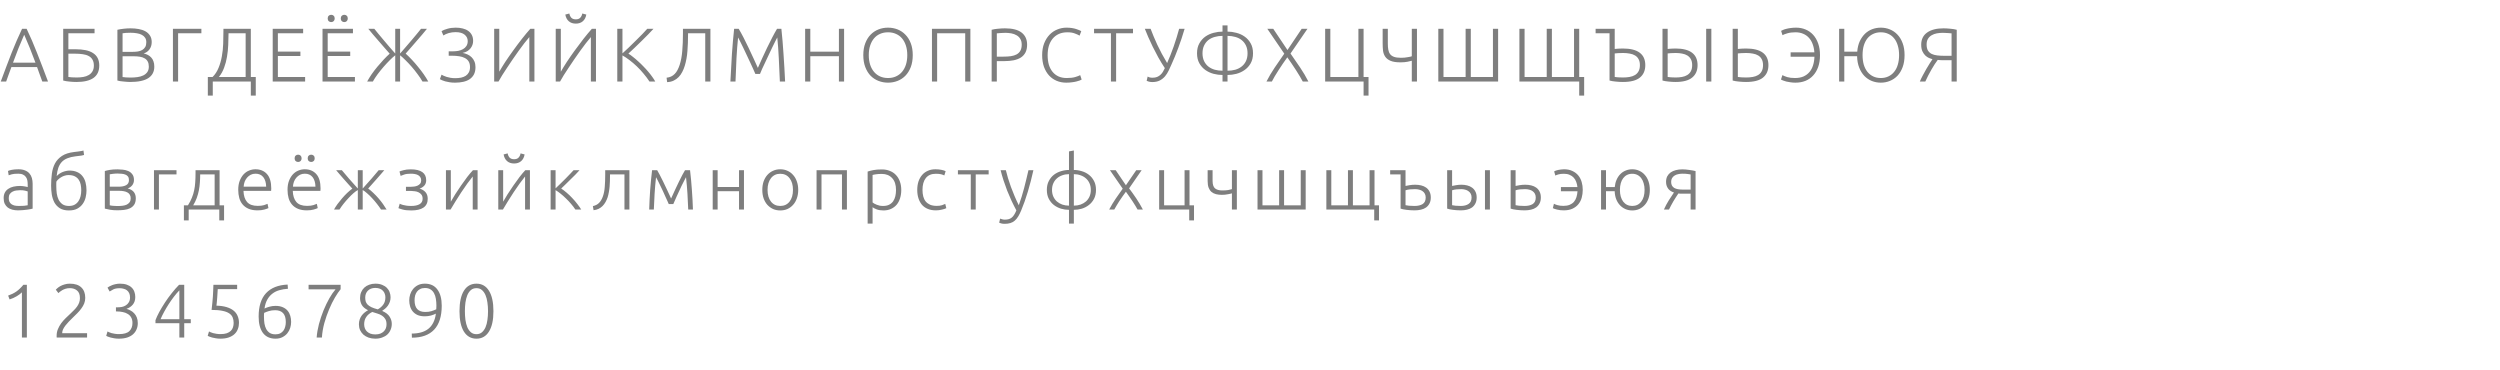 <?xml version="1.0" encoding="UTF-8"?> <svg xmlns="http://www.w3.org/2000/svg" width="460" height="68" viewBox="0 0 460 68" fill="none"> <path d="M7.784 15C7.607 14.524 7.439 14.067 7.28 13.628C7.121 13.189 6.967 12.76 6.818 12.34H2.1C1.941 12.76 1.783 13.189 1.624 13.628C1.465 14.067 1.302 14.524 1.134 15H0.14C0.513 13.992 0.863 13.054 1.19 12.186C1.517 11.309 1.834 10.483 2.142 9.708C2.459 8.924 2.772 8.173 3.08 7.454C3.388 6.735 3.715 6.017 4.06 5.298H4.9C5.245 6.017 5.572 6.735 5.88 7.454C6.188 8.173 6.496 8.924 6.804 9.708C7.121 10.483 7.443 11.309 7.77 12.186C8.097 13.054 8.451 13.992 8.834 15H7.784ZM4.452 6.39C4.097 7.193 3.752 8.009 3.416 8.84C3.089 9.671 2.749 10.567 2.394 11.528H6.524C6.169 10.567 5.824 9.671 5.488 8.84C5.152 8.009 4.807 7.193 4.452 6.39ZM12.581 9.876V14.16C12.758 14.179 12.968 14.202 13.211 14.23C13.463 14.249 13.766 14.258 14.121 14.258C14.541 14.258 14.942 14.225 15.325 14.16C15.707 14.095 16.039 13.978 16.319 13.81C16.608 13.642 16.837 13.418 17.005 13.138C17.182 12.858 17.271 12.503 17.271 12.074C17.271 11.626 17.187 11.262 17.019 10.982C16.86 10.693 16.627 10.469 16.319 10.31C16.02 10.142 15.656 10.03 15.227 9.974C14.797 9.909 14.317 9.876 13.785 9.876H12.581ZM13.911 9.064C14.601 9.064 15.217 9.12 15.759 9.232C16.3 9.344 16.753 9.521 17.117 9.764C17.49 9.997 17.775 10.305 17.971 10.688C18.167 11.071 18.265 11.528 18.265 12.06C18.265 13.077 17.91 13.838 17.201 14.342C16.491 14.837 15.451 15.084 14.079 15.084C13.687 15.084 13.262 15.061 12.805 15.014C12.357 14.977 11.965 14.911 11.629 14.818V5.298H17.397V6.124H12.581V9.064H13.911ZM23.925 15.084C23.766 15.084 23.58 15.075 23.365 15.056C23.16 15.047 22.945 15.028 22.721 15C22.506 14.981 22.301 14.958 22.105 14.93C21.909 14.893 21.741 14.855 21.601 14.818V5.48C21.769 5.433 21.956 5.396 22.161 5.368C22.366 5.331 22.576 5.303 22.791 5.284C23.015 5.256 23.23 5.237 23.435 5.228C23.65 5.219 23.846 5.214 24.023 5.214C24.546 5.214 25.04 5.256 25.507 5.34C25.983 5.424 26.398 5.564 26.753 5.76C27.108 5.956 27.388 6.217 27.593 6.544C27.808 6.861 27.915 7.258 27.915 7.734C27.915 8.257 27.78 8.705 27.509 9.078C27.248 9.442 26.893 9.694 26.445 9.834C26.725 9.899 26.982 9.993 27.215 10.114C27.448 10.235 27.654 10.394 27.831 10.59C28.008 10.777 28.144 11.01 28.237 11.29C28.34 11.561 28.391 11.887 28.391 12.27C28.391 13.185 28.027 13.885 27.299 14.37C26.571 14.846 25.446 15.084 23.925 15.084ZM22.553 10.352V14.174C22.693 14.193 22.903 14.216 23.183 14.244C23.463 14.263 23.748 14.272 24.037 14.272C24.466 14.272 24.882 14.244 25.283 14.188C25.694 14.132 26.053 14.029 26.361 13.88C26.669 13.731 26.916 13.525 27.103 13.264C27.29 13.003 27.383 12.667 27.383 12.256C27.383 11.883 27.318 11.575 27.187 11.332C27.056 11.08 26.87 10.884 26.627 10.744C26.384 10.595 26.086 10.492 25.731 10.436C25.386 10.38 24.998 10.352 24.569 10.352H22.553ZM22.553 9.54H24.401C24.746 9.54 25.073 9.517 25.381 9.47C25.689 9.414 25.955 9.321 26.179 9.19C26.412 9.05 26.594 8.868 26.725 8.644C26.856 8.411 26.921 8.117 26.921 7.762C26.921 7.445 26.851 7.179 26.711 6.964C26.571 6.74 26.37 6.558 26.109 6.418C25.857 6.278 25.554 6.18 25.199 6.124C24.844 6.059 24.452 6.026 24.023 6.026C23.678 6.026 23.384 6.035 23.141 6.054C22.908 6.073 22.712 6.096 22.553 6.124V9.54ZM37.055 5.298V6.124H32.771V15H31.819V5.298H37.055ZM39.151 15V17.59H38.241V14.174H39.109C39.585 13.698 39.953 13.133 40.215 12.48C40.485 11.827 40.686 11.127 40.817 10.38C40.957 9.624 41.041 8.84 41.069 8.028C41.097 7.216 41.111 6.409 41.111 5.606V5.298H46.151V14.174H47.061V17.59H46.151V15H39.151ZM42.049 6.124V6.236C42.049 6.889 42.03 7.575 41.993 8.294C41.965 9.013 41.89 9.727 41.769 10.436C41.657 11.136 41.479 11.808 41.237 12.452C41.003 13.096 40.681 13.67 40.271 14.174H45.199V6.124H42.049ZM50.178 15V5.298H55.778V6.124H51.13V9.498H55.274V10.31H51.13V14.174H56.142V15H50.178ZM59.344 15V5.298H64.944V6.124H60.296V9.498H64.44V10.31H60.296V14.174H65.308V15H59.344ZM61.584 3.394C61.584 3.599 61.523 3.763 61.402 3.884C61.28 4.005 61.126 4.066 60.94 4.066C60.753 4.066 60.599 4.005 60.478 3.884C60.356 3.763 60.296 3.599 60.296 3.394C60.296 3.189 60.356 3.025 60.478 2.904C60.599 2.783 60.753 2.722 60.94 2.722C61.126 2.722 61.28 2.783 61.402 2.904C61.523 3.025 61.584 3.189 61.584 3.394ZM63.992 3.394C63.992 3.599 63.931 3.763 63.81 3.884C63.688 4.005 63.534 4.066 63.348 4.066C63.161 4.066 63.007 4.005 62.886 3.884C62.764 3.763 62.704 3.599 62.704 3.394C62.704 3.189 62.764 3.025 62.886 2.904C63.007 2.783 63.161 2.722 63.348 2.722C63.534 2.722 63.688 2.783 63.81 2.904C63.931 3.025 63.992 3.189 63.992 3.394ZM67.557 15C67.791 14.571 68.066 14.123 68.383 13.656C68.71 13.189 69.06 12.732 69.433 12.284C69.807 11.836 70.185 11.407 70.567 10.996C70.959 10.576 71.337 10.203 71.701 9.876C71.459 9.596 71.16 9.255 70.805 8.854C70.451 8.443 70.087 8.023 69.713 7.594C69.34 7.155 68.976 6.735 68.621 6.334C68.276 5.923 67.991 5.578 67.767 5.298H68.873C69.051 5.522 69.293 5.821 69.601 6.194C69.909 6.567 70.245 6.969 70.609 7.398C70.973 7.818 71.337 8.247 71.701 8.686C72.075 9.115 72.415 9.503 72.723 9.848V5.298H73.619V9.848C73.927 9.503 74.263 9.115 74.627 8.686C75.001 8.247 75.369 7.818 75.733 7.398C76.097 6.969 76.433 6.567 76.741 6.194C77.049 5.821 77.292 5.522 77.469 5.298H78.561C78.337 5.578 78.053 5.923 77.707 6.334C77.362 6.735 77.003 7.151 76.629 7.58C76.256 8.009 75.892 8.429 75.537 8.84C75.183 9.241 74.884 9.582 74.641 9.862C75.005 10.189 75.383 10.562 75.775 10.982C76.167 11.393 76.545 11.827 76.909 12.284C77.283 12.732 77.633 13.189 77.959 13.656C78.286 14.123 78.566 14.571 78.799 15H77.735C77.502 14.58 77.208 14.137 76.853 13.67C76.508 13.194 76.144 12.737 75.761 12.298C75.379 11.859 74.996 11.453 74.613 11.08C74.24 10.707 73.909 10.403 73.619 10.17V15H72.723V10.17C72.425 10.403 72.089 10.707 71.715 11.08C71.342 11.453 70.964 11.859 70.581 12.298C70.199 12.737 69.83 13.194 69.475 13.67C69.13 14.137 68.841 14.58 68.607 15H67.557ZM83.835 5.914C83.387 5.914 82.967 5.97 82.575 6.082C82.183 6.194 81.851 6.343 81.581 6.53L81.245 5.732C81.487 5.573 81.842 5.429 82.309 5.298C82.775 5.158 83.289 5.088 83.849 5.088C84.325 5.088 84.759 5.139 85.151 5.242C85.543 5.335 85.879 5.485 86.159 5.69C86.439 5.886 86.658 6.138 86.817 6.446C86.975 6.754 87.055 7.118 87.055 7.538C87.055 7.79 87.013 8.033 86.929 8.266C86.845 8.499 86.723 8.714 86.565 8.91C86.406 9.106 86.205 9.279 85.963 9.428C85.72 9.568 85.44 9.671 85.123 9.736C85.431 9.792 85.729 9.885 86.019 10.016C86.308 10.147 86.56 10.319 86.775 10.534C86.989 10.739 87.162 10.996 87.293 11.304C87.423 11.603 87.489 11.953 87.489 12.354C87.489 12.877 87.395 13.32 87.209 13.684C87.022 14.039 86.761 14.333 86.425 14.566C86.098 14.79 85.701 14.953 85.235 15.056C84.777 15.159 84.273 15.21 83.723 15.21C83.368 15.21 83.041 15.187 82.743 15.14C82.444 15.093 82.173 15.037 81.931 14.972C81.697 14.897 81.497 14.827 81.329 14.762C81.161 14.687 81.03 14.622 80.937 14.566L81.245 13.74C81.338 13.796 81.464 13.861 81.623 13.936C81.781 14.001 81.963 14.071 82.169 14.146C82.383 14.211 82.621 14.267 82.883 14.314C83.144 14.361 83.429 14.384 83.737 14.384C84.138 14.384 84.507 14.351 84.843 14.286C85.179 14.211 85.468 14.095 85.711 13.936C85.953 13.768 86.14 13.558 86.271 13.306C86.411 13.045 86.481 12.727 86.481 12.354C86.481 11.925 86.397 11.575 86.229 11.304C86.061 11.033 85.827 10.823 85.529 10.674C85.239 10.515 84.894 10.408 84.493 10.352C84.091 10.287 83.662 10.254 83.205 10.254H82.561V9.442H83.387C83.695 9.442 84.007 9.414 84.325 9.358C84.642 9.293 84.927 9.19 85.179 9.05C85.44 8.91 85.65 8.719 85.809 8.476C85.977 8.233 86.061 7.93 86.061 7.566C86.061 7.09 85.874 6.698 85.501 6.39C85.127 6.073 84.572 5.914 83.835 5.914ZM90.928 15V5.298H91.866V13.194C92.156 12.681 92.524 12.079 92.972 11.388C93.43 10.697 93.92 9.993 94.442 9.274C94.965 8.546 95.497 7.837 96.038 7.146C96.589 6.446 97.102 5.83 97.578 5.298H98.334V15H97.396V6.824C97.116 7.141 96.808 7.519 96.472 7.958C96.136 8.397 95.786 8.868 95.422 9.372C95.068 9.867 94.708 10.38 94.344 10.912C93.98 11.435 93.635 11.948 93.308 12.452C92.982 12.947 92.678 13.413 92.398 13.852C92.128 14.291 91.904 14.673 91.726 15H90.928ZM102.254 15V5.298H103.192V13.194C103.481 12.681 103.85 12.079 104.298 11.388C104.755 10.697 105.245 9.993 105.768 9.274C106.291 8.546 106.823 7.837 107.364 7.146C107.915 6.446 108.428 5.83 108.904 5.298H109.66V15H108.722V6.824C108.442 7.141 108.134 7.519 107.798 7.958C107.462 8.397 107.112 8.868 106.748 9.372C106.393 9.867 106.034 10.38 105.67 10.912C105.306 11.435 104.961 11.948 104.634 12.452C104.307 12.947 104.004 13.413 103.724 13.852C103.453 14.291 103.229 14.673 103.052 15H102.254ZM105.95 4.346C105.427 4.346 104.998 4.201 104.662 3.912C104.326 3.623 104.111 3.212 104.018 2.68L104.76 2.484C104.816 2.801 104.937 3.063 105.124 3.268C105.32 3.464 105.595 3.562 105.95 3.562C106.305 3.562 106.575 3.464 106.762 3.268C106.958 3.063 107.084 2.801 107.14 2.484L107.882 2.68C107.789 3.212 107.574 3.623 107.238 3.912C106.902 4.201 106.473 4.346 105.95 4.346ZM119.502 15C119.185 14.515 118.825 14.034 118.424 13.558C118.032 13.082 117.617 12.634 117.178 12.214C116.739 11.794 116.291 11.411 115.834 11.066C115.386 10.721 114.952 10.431 114.532 10.198V15H113.58V5.298H114.532V9.82C114.887 9.503 115.279 9.139 115.708 8.728C116.147 8.308 116.576 7.888 116.996 7.468C117.425 7.048 117.827 6.647 118.2 6.264C118.573 5.881 118.872 5.559 119.096 5.298H120.244C119.973 5.587 119.647 5.933 119.264 6.334C118.881 6.726 118.475 7.132 118.046 7.552C117.617 7.972 117.187 8.387 116.758 8.798C116.338 9.199 115.96 9.554 115.624 9.862C115.895 10.03 116.184 10.24 116.492 10.492C116.809 10.735 117.127 11.005 117.444 11.304C117.771 11.593 118.088 11.901 118.396 12.228C118.713 12.545 119.007 12.867 119.278 13.194C119.558 13.521 119.805 13.838 120.02 14.146C120.244 14.454 120.426 14.739 120.566 15H119.502ZM126.6 6.124V6.404C126.6 7.431 126.563 8.42 126.488 9.372C126.423 10.324 126.26 11.234 125.998 12.102C125.877 12.503 125.723 12.881 125.536 13.236C125.359 13.591 125.14 13.903 124.878 14.174C124.617 14.445 124.309 14.664 123.954 14.832C123.609 15 123.208 15.093 122.75 15.112L122.652 14.3C122.97 14.263 123.25 14.188 123.492 14.076C123.744 13.955 123.964 13.796 124.15 13.6C124.346 13.404 124.514 13.171 124.654 12.9C124.804 12.62 124.939 12.298 125.06 11.934C125.303 11.178 125.462 10.324 125.536 9.372C125.62 8.42 125.662 7.351 125.662 6.166V5.298H130.716V15H129.764V6.124H126.6ZM138.986 13.6C138.893 13.367 138.757 13.059 138.58 12.676C138.412 12.293 138.221 11.878 138.006 11.43C137.791 10.973 137.572 10.506 137.348 10.03C137.124 9.545 136.909 9.092 136.704 8.672C136.499 8.252 136.317 7.883 136.158 7.566C135.999 7.249 135.883 7.025 135.808 6.894C135.687 8.061 135.589 9.33 135.514 10.702C135.449 12.065 135.388 13.497 135.332 15H134.394C134.478 13.236 134.571 11.547 134.674 9.932C134.786 8.317 134.921 6.773 135.08 5.298H135.92C136.2 5.765 136.499 6.306 136.816 6.922C137.133 7.529 137.446 8.163 137.754 8.826C138.071 9.479 138.375 10.128 138.664 10.772C138.963 11.407 139.224 11.981 139.448 12.494C139.672 11.981 139.929 11.407 140.218 10.772C140.517 10.128 140.82 9.479 141.128 8.826C141.445 8.163 141.763 7.529 142.08 6.922C142.397 6.306 142.696 5.765 142.976 5.298H143.774C143.933 6.773 144.063 8.317 144.166 9.932C144.278 11.547 144.376 13.236 144.46 15H143.494C143.438 13.497 143.373 12.065 143.298 10.702C143.233 9.33 143.139 8.061 143.018 6.894C142.943 7.025 142.827 7.249 142.668 7.566C142.509 7.883 142.327 8.252 142.122 8.672C141.917 9.092 141.702 9.545 141.478 10.03C141.254 10.506 141.035 10.973 140.82 11.43C140.605 11.878 140.409 12.293 140.232 12.676C140.064 13.059 139.933 13.367 139.84 13.6H138.986ZM154.361 5.298H155.313V15H154.361V10.338H149.097V15H148.145V5.298H149.097V9.512H154.361V5.298ZM167.947 10.142C167.947 10.973 167.825 11.705 167.583 12.34C167.34 12.975 167.009 13.507 166.589 13.936C166.178 14.356 165.697 14.673 165.147 14.888C164.596 15.103 164.013 15.21 163.397 15.21C162.781 15.21 162.197 15.103 161.647 14.888C161.096 14.673 160.611 14.356 160.191 13.936C159.78 13.507 159.453 12.975 159.211 12.34C158.968 11.705 158.847 10.973 158.847 10.142C158.847 9.311 158.968 8.583 159.211 7.958C159.453 7.323 159.78 6.796 160.191 6.376C160.611 5.947 161.096 5.625 161.647 5.41C162.197 5.195 162.781 5.088 163.397 5.088C164.013 5.088 164.596 5.195 165.147 5.41C165.697 5.625 166.178 5.947 166.589 6.376C167.009 6.796 167.34 7.323 167.583 7.958C167.825 8.583 167.947 9.311 167.947 10.142ZM166.939 10.142C166.939 9.489 166.855 8.905 166.687 8.392C166.519 7.869 166.281 7.426 165.973 7.062C165.665 6.698 165.291 6.423 164.853 6.236C164.423 6.04 163.938 5.942 163.397 5.942C162.855 5.942 162.365 6.04 161.927 6.236C161.497 6.423 161.129 6.698 160.821 7.062C160.513 7.426 160.275 7.869 160.107 8.392C159.939 8.905 159.855 9.489 159.855 10.142C159.855 10.795 159.939 11.383 160.107 11.906C160.275 12.419 160.513 12.858 160.821 13.222C161.129 13.586 161.497 13.866 161.927 14.062C162.365 14.258 162.855 14.356 163.397 14.356C163.938 14.356 164.423 14.258 164.853 14.062C165.291 13.866 165.665 13.586 165.973 13.222C166.281 12.858 166.519 12.419 166.687 11.906C166.855 11.383 166.939 10.795 166.939 10.142ZM178.55 5.298V15H177.598V6.124H172.432V15H171.48V5.298H178.55ZM184.914 5.214C186.286 5.214 187.308 5.475 187.98 5.998C188.652 6.521 188.988 7.263 188.988 8.224C188.988 8.775 188.89 9.246 188.694 9.638C188.498 10.021 188.218 10.333 187.854 10.576C187.49 10.809 187.042 10.982 186.51 11.094C185.988 11.197 185.395 11.248 184.732 11.248H183.416V15H182.464V5.48C182.8 5.387 183.192 5.321 183.64 5.284C184.098 5.237 184.522 5.214 184.914 5.214ZM184.956 6.04C184.602 6.04 184.298 6.054 184.046 6.082C183.804 6.101 183.594 6.119 183.416 6.138V10.422H184.62C185.134 10.422 185.596 10.394 186.006 10.338C186.426 10.273 186.781 10.161 187.07 10.002C187.369 9.834 187.598 9.605 187.756 9.316C187.915 9.027 187.994 8.658 187.994 8.21C187.994 7.781 187.906 7.426 187.728 7.146C187.56 6.866 187.332 6.647 187.042 6.488C186.762 6.32 186.44 6.203 186.076 6.138C185.712 6.073 185.339 6.04 184.956 6.04ZM196.181 15.21C195.556 15.21 194.973 15.098 194.431 14.874C193.899 14.65 193.433 14.323 193.031 13.894C192.639 13.465 192.327 12.937 192.093 12.312C191.869 11.677 191.757 10.954 191.757 10.142C191.757 9.33 191.879 8.611 192.121 7.986C192.373 7.351 192.705 6.819 193.115 6.39C193.526 5.961 194.002 5.639 194.543 5.424C195.085 5.2 195.649 5.088 196.237 5.088C196.601 5.088 196.933 5.111 197.231 5.158C197.53 5.205 197.791 5.265 198.015 5.34C198.239 5.405 198.431 5.475 198.589 5.55C198.748 5.615 198.869 5.676 198.953 5.732L198.645 6.558C198.412 6.418 198.113 6.283 197.749 6.152C197.395 6.012 196.951 5.942 196.419 5.942C195.813 5.942 195.281 6.045 194.823 6.25C194.375 6.455 193.997 6.745 193.689 7.118C193.381 7.491 193.148 7.935 192.989 8.448C192.84 8.961 192.765 9.531 192.765 10.156C192.765 10.8 192.84 11.383 192.989 11.906C193.148 12.419 193.377 12.858 193.675 13.222C193.974 13.586 194.338 13.866 194.767 14.062C195.206 14.258 195.705 14.356 196.265 14.356C196.881 14.356 197.395 14.3 197.805 14.188C198.225 14.067 198.543 13.945 198.757 13.824L199.023 14.636C198.958 14.683 198.846 14.739 198.687 14.804C198.529 14.86 198.328 14.921 198.085 14.986C197.843 15.051 197.563 15.103 197.245 15.14C196.928 15.187 196.573 15.21 196.181 15.21ZM208.473 5.298V6.124H205.365V15H204.413V6.124H201.305V5.298H208.473ZM214.75 11.598C214.946 11.159 215.147 10.683 215.352 10.17C215.558 9.647 215.758 9.111 215.954 8.56C216.15 8 216.332 7.445 216.5 6.894C216.678 6.334 216.832 5.802 216.962 5.298H217.97C217.784 5.942 217.592 6.553 217.396 7.132C217.21 7.701 217.014 8.257 216.808 8.798C216.612 9.33 216.407 9.857 216.192 10.38C215.978 10.893 215.754 11.411 215.52 11.934C215.371 12.27 215.208 12.625 215.03 12.998C214.853 13.371 214.634 13.717 214.372 14.034C214.111 14.342 213.789 14.599 213.406 14.804C213.033 15 212.571 15.098 212.02 15.098C211.778 15.098 211.563 15.07 211.376 15.014C211.199 14.967 211.068 14.921 210.984 14.874L211.166 14.09C211.232 14.127 211.339 14.174 211.488 14.23C211.638 14.277 211.834 14.3 212.076 14.3C212.394 14.3 212.669 14.253 212.902 14.16C213.145 14.057 213.35 13.927 213.518 13.768C213.696 13.609 213.85 13.423 213.98 13.208C214.111 12.993 214.228 12.769 214.33 12.536C213.901 11.883 213.5 11.225 213.126 10.562C212.762 9.899 212.426 9.255 212.118 8.63C211.82 8.005 211.544 7.412 211.292 6.852C211.05 6.283 210.835 5.765 210.648 5.298H211.712C212.03 6.157 212.44 7.137 212.944 8.238C213.458 9.339 214.06 10.459 214.75 11.598ZM225.866 13.012C226.37 13.012 226.846 12.951 227.294 12.83C227.742 12.699 228.13 12.503 228.456 12.242C228.792 11.981 229.058 11.649 229.254 11.248C229.45 10.837 229.548 10.357 229.548 9.806C229.548 9.255 229.45 8.779 229.254 8.378C229.058 7.967 228.792 7.631 228.456 7.37C228.13 7.109 227.742 6.917 227.294 6.796C226.846 6.665 226.37 6.6 225.866 6.6V13.012ZM224.942 13.796C224.41 13.796 223.864 13.726 223.304 13.586C222.754 13.437 222.25 13.203 221.792 12.886C221.344 12.569 220.976 12.158 220.686 11.654C220.397 11.141 220.252 10.525 220.252 9.806C220.252 9.087 220.397 8.476 220.686 7.972C220.976 7.459 221.344 7.043 221.792 6.726C222.25 6.409 222.754 6.18 223.304 6.04C223.864 5.891 224.41 5.816 224.942 5.816V4.668H225.866V5.816C226.398 5.816 226.94 5.891 227.49 6.04C228.05 6.18 228.554 6.409 229.002 6.726C229.46 7.043 229.833 7.459 230.122 7.972C230.412 8.476 230.556 9.087 230.556 9.806C230.556 10.525 230.412 11.141 230.122 11.654C229.833 12.158 229.46 12.569 229.002 12.886C228.554 13.203 228.05 13.437 227.49 13.586C226.94 13.726 226.398 13.796 225.866 13.796V15H224.942V13.796ZM224.942 6.6C224.438 6.6 223.962 6.665 223.514 6.796C223.066 6.917 222.674 7.109 222.338 7.37C222.012 7.631 221.75 7.967 221.554 8.378C221.358 8.779 221.26 9.255 221.26 9.806C221.26 10.357 221.358 10.837 221.554 11.248C221.75 11.649 222.012 11.981 222.338 12.242C222.674 12.503 223.066 12.699 223.514 12.83C223.962 12.951 224.438 13.012 224.942 13.012V6.6ZM239.512 5.298H240.576L237.454 9.848C238.06 10.707 238.653 11.57 239.232 12.438C239.81 13.297 240.314 14.151 240.744 15H239.708C239.568 14.72 239.386 14.398 239.162 14.034C238.947 13.67 238.709 13.287 238.448 12.886C238.196 12.485 237.93 12.083 237.65 11.682C237.379 11.281 237.118 10.903 236.866 10.548C236.614 10.903 236.348 11.281 236.068 11.682C235.797 12.083 235.531 12.485 235.27 12.886C235.018 13.287 234.78 13.67 234.556 14.034C234.341 14.398 234.164 14.72 234.024 15H233.03C233.459 14.151 233.963 13.297 234.542 12.438C235.12 11.579 235.708 10.725 236.306 9.876L233.184 5.298H234.276L236.894 9.204L239.512 5.298ZM250.899 15H243.829V5.298H244.781V14.174H249.947V5.298H250.899V14.174H251.809V17.59H250.899V15ZM255.361 5.298V8.014C255.361 8.434 255.389 8.807 255.445 9.134C255.501 9.461 255.613 9.736 255.781 9.96C255.949 10.184 256.192 10.352 256.509 10.464C256.827 10.576 257.247 10.632 257.769 10.632C258.003 10.632 258.227 10.623 258.441 10.604C258.656 10.576 258.852 10.548 259.029 10.52C259.216 10.492 259.37 10.464 259.491 10.436C259.622 10.399 259.715 10.371 259.771 10.352V5.298H260.723V15H259.771V11.178C259.631 11.225 259.37 11.285 258.987 11.36C258.614 11.435 258.18 11.472 257.685 11.472C256.911 11.472 256.304 11.379 255.865 11.192C255.427 11.005 255.1 10.753 254.885 10.436C254.671 10.119 254.535 9.755 254.479 9.344C254.433 8.924 254.409 8.481 254.409 8.014V5.298H255.361ZM275.653 15H264.649V5.298H265.601V14.174H269.675V5.298H270.627V14.174H274.701V5.298H275.653V15ZM290.574 15H279.57V5.298H280.522V14.174H284.596V5.298H285.548V14.174H289.622V5.298H290.574V14.174H291.484V17.59H290.574V15ZM298.633 9.75C298.297 9.75 297.998 9.759 297.737 9.778C297.476 9.797 297.266 9.815 297.107 9.834V14.16C297.284 14.179 297.494 14.202 297.737 14.23C297.989 14.249 298.292 14.258 298.647 14.258C299.067 14.258 299.464 14.225 299.837 14.16C300.22 14.095 300.551 13.978 300.831 13.81C301.111 13.642 301.33 13.413 301.489 13.124C301.657 12.825 301.741 12.447 301.741 11.99C301.741 11.551 301.662 11.187 301.503 10.898C301.354 10.609 301.139 10.38 300.859 10.212C300.588 10.044 300.262 9.927 299.879 9.862C299.496 9.787 299.081 9.75 298.633 9.75ZM297.107 5.298V9.008C297.266 8.989 297.49 8.971 297.779 8.952C298.078 8.933 298.344 8.924 298.577 8.924C299.977 8.924 301.018 9.181 301.699 9.694C302.39 10.207 302.735 10.973 302.735 11.99C302.735 12.97 302.404 13.731 301.741 14.272C301.088 14.813 300.042 15.084 298.605 15.084C298.213 15.084 297.788 15.061 297.331 15.014C296.883 14.977 296.491 14.911 296.155 14.818V6.124H293.593V5.298H297.107ZM313.935 5.298H314.887V15H313.935V5.298ZM308.321 9.75C308.013 9.75 307.729 9.759 307.467 9.778C307.215 9.797 307.01 9.815 306.851 9.834V14.16C307.029 14.179 307.239 14.202 307.481 14.23C307.724 14.249 308.009 14.258 308.335 14.258C308.737 14.258 309.119 14.225 309.483 14.16C309.857 14.095 310.179 13.978 310.449 13.81C310.729 13.642 310.949 13.413 311.107 13.124C311.275 12.825 311.359 12.447 311.359 11.99C311.359 11.551 311.28 11.187 311.121 10.898C310.963 10.609 310.748 10.38 310.477 10.212C310.207 10.044 309.885 9.927 309.511 9.862C309.147 9.787 308.751 9.75 308.321 9.75ZM308.265 8.924C309.628 8.924 310.65 9.181 311.331 9.694C312.013 10.207 312.353 10.973 312.353 11.99C312.353 12.97 312.022 13.731 311.359 14.272C310.706 14.813 309.684 15.084 308.293 15.084C307.929 15.084 307.523 15.061 307.075 15.014C306.627 14.977 306.235 14.911 305.899 14.818V5.298H306.851V9.008C306.926 8.999 307.024 8.989 307.145 8.98C307.267 8.971 307.393 8.961 307.523 8.952C307.654 8.943 307.785 8.938 307.915 8.938C308.046 8.929 308.163 8.924 308.265 8.924ZM321.289 9.75C320.953 9.75 320.655 9.759 320.393 9.778C320.132 9.797 319.922 9.815 319.763 9.834V14.16C319.941 14.179 320.151 14.202 320.393 14.23C320.645 14.249 320.949 14.258 321.303 14.258C321.723 14.258 322.12 14.225 322.493 14.16C322.876 14.095 323.207 13.978 323.487 13.81C323.767 13.642 323.987 13.413 324.145 13.124C324.313 12.825 324.397 12.447 324.397 11.99C324.397 11.551 324.318 11.187 324.159 10.898C324.01 10.609 323.795 10.38 323.515 10.212C323.245 10.044 322.918 9.927 322.535 9.862C322.153 9.787 321.737 9.75 321.289 9.75ZM321.233 8.924C322.633 8.924 323.674 9.181 324.355 9.694C325.046 10.207 325.391 10.973 325.391 11.99C325.391 12.97 325.06 13.731 324.397 14.272C323.744 14.813 322.699 15.084 321.261 15.084C320.869 15.084 320.445 15.061 319.987 15.014C319.539 14.977 319.147 14.911 318.811 14.818V5.298H319.763V9.008C319.922 8.989 320.146 8.971 320.435 8.952C320.734 8.933 321 8.924 321.233 8.924ZM330.273 14.356C330.87 14.356 331.388 14.263 331.827 14.076C332.266 13.88 332.63 13.614 332.919 13.278C333.218 12.933 333.442 12.522 333.591 12.046C333.75 11.561 333.838 11.024 333.857 10.436H329.475V9.624H333.843C333.806 9.064 333.698 8.555 333.521 8.098C333.353 7.641 333.12 7.253 332.821 6.936C332.532 6.619 332.182 6.376 331.771 6.208C331.36 6.031 330.894 5.942 330.371 5.942C329.792 5.942 329.302 6.003 328.901 6.124C328.5 6.236 328.192 6.353 327.977 6.474L327.725 5.676C327.8 5.629 327.916 5.573 328.075 5.508C328.234 5.433 328.43 5.368 328.663 5.312C328.906 5.247 329.176 5.195 329.475 5.158C329.783 5.111 330.119 5.088 330.483 5.088C331.108 5.088 331.687 5.2 332.219 5.424C332.76 5.648 333.227 5.975 333.619 6.404C334.011 6.833 334.319 7.365 334.543 8C334.767 8.625 334.879 9.344 334.879 10.156C334.879 10.968 334.767 11.691 334.543 12.326C334.319 12.951 334.006 13.479 333.605 13.908C333.213 14.337 332.737 14.664 332.177 14.888C331.626 15.103 331.02 15.21 330.357 15.21C330.03 15.21 329.722 15.187 329.433 15.14C329.153 15.103 328.896 15.056 328.663 15C328.43 14.935 328.229 14.869 328.061 14.804C327.902 14.739 327.781 14.683 327.697 14.636L327.963 13.824C328.178 13.945 328.476 14.067 328.859 14.188C329.242 14.3 329.713 14.356 330.273 14.356ZM346.072 5.088C346.66 5.088 347.216 5.195 347.738 5.41C348.27 5.625 348.737 5.947 349.138 6.376C349.54 6.796 349.857 7.323 350.09 7.958C350.324 8.583 350.44 9.311 350.44 10.142C350.44 10.973 350.324 11.705 350.09 12.34C349.857 12.975 349.54 13.507 349.138 13.936C348.737 14.356 348.27 14.673 347.738 14.888C347.216 15.103 346.66 15.21 346.072 15.21C345.494 15.21 344.943 15.107 344.42 14.902C343.907 14.697 343.45 14.389 343.048 13.978C342.656 13.567 342.339 13.059 342.096 12.452C341.854 11.845 341.723 11.141 341.704 10.338H339.352V15H338.4V5.298H339.352V9.512H341.732C341.788 8.784 341.942 8.145 342.194 7.594C342.456 7.043 342.778 6.581 343.16 6.208C343.552 5.835 343.996 5.555 344.49 5.368C344.994 5.181 345.522 5.088 346.072 5.088ZM346.072 14.356C346.586 14.356 347.048 14.258 347.458 14.062C347.878 13.866 348.233 13.586 348.522 13.222C348.821 12.858 349.045 12.419 349.194 11.906C349.353 11.383 349.432 10.795 349.432 10.142C349.432 9.489 349.353 8.905 349.194 8.392C349.045 7.869 348.821 7.426 348.522 7.062C348.233 6.698 347.878 6.423 347.458 6.236C347.048 6.04 346.586 5.942 346.072 5.942C345.55 5.942 345.083 6.04 344.672 6.236C344.262 6.423 343.907 6.698 343.608 7.062C343.319 7.426 343.095 7.869 342.936 8.392C342.787 8.905 342.712 9.489 342.712 10.142C342.712 10.795 342.787 11.383 342.936 11.906C343.095 12.419 343.319 12.858 343.608 13.222C343.907 13.586 344.262 13.866 344.672 14.062C345.083 14.258 345.55 14.356 346.072 14.356ZM359.088 6.138C358.911 6.119 358.687 6.101 358.416 6.082C358.155 6.054 357.847 6.04 357.492 6.04C357.11 6.04 356.736 6.073 356.372 6.138C356.018 6.203 355.7 6.32 355.42 6.488C355.14 6.647 354.916 6.866 354.748 7.146C354.58 7.417 354.496 7.762 354.496 8.182C354.496 8.639 354.576 9.008 354.734 9.288C354.902 9.559 355.131 9.769 355.42 9.918C355.71 10.058 356.055 10.151 356.456 10.198C356.867 10.245 357.31 10.268 357.786 10.268H359.088V6.138ZM360.04 15H359.088V11.08H357.548C357.408 11.08 357.24 11.075 357.044 11.066C356.848 11.057 356.68 11.043 356.54 11.024C356.372 11.248 356.186 11.514 355.98 11.822C355.784 12.13 355.584 12.461 355.378 12.816C355.182 13.161 354.986 13.521 354.79 13.894C354.604 14.267 354.426 14.636 354.258 15H353.25C353.4 14.645 353.582 14.267 353.796 13.866C354.011 13.455 354.23 13.059 354.454 12.676C354.678 12.293 354.888 11.948 355.084 11.64C355.29 11.323 355.453 11.075 355.574 10.898C355.397 10.851 355.187 10.777 354.944 10.674C354.711 10.571 354.487 10.422 354.272 10.226C354.058 10.021 353.876 9.759 353.726 9.442C353.577 9.125 353.502 8.719 353.502 8.224C353.502 7.244 353.866 6.497 354.594 5.984C355.322 5.471 356.326 5.214 357.604 5.214C357.987 5.214 358.402 5.237 358.85 5.284C359.308 5.321 359.704 5.387 360.04 5.48V15Z" fill="#7E7E7E"></path> <path d="M3.486 37.895C3.841 37.895 4.149 37.885 4.41 37.867C4.681 37.839 4.909 37.806 5.096 37.769V35.221C4.993 35.174 4.83 35.127 4.606 35.081C4.382 35.025 4.074 34.997 3.682 34.997C3.458 34.997 3.225 35.015 2.982 35.053C2.739 35.081 2.515 35.151 2.31 35.263C2.105 35.365 1.937 35.51 1.806 35.697C1.675 35.883 1.61 36.131 1.61 36.439C1.61 36.709 1.652 36.938 1.736 37.125C1.829 37.311 1.955 37.461 2.114 37.573C2.282 37.685 2.478 37.769 2.702 37.825C2.935 37.871 3.197 37.895 3.486 37.895ZM3.402 31.147C3.878 31.147 4.279 31.217 4.606 31.357C4.942 31.487 5.213 31.674 5.418 31.917C5.623 32.15 5.773 32.43 5.866 32.757C5.959 33.083 6.006 33.438 6.006 33.821V38.385C5.913 38.413 5.777 38.445 5.6 38.483C5.423 38.511 5.217 38.543 4.984 38.581C4.751 38.618 4.489 38.646 4.2 38.665C3.92 38.693 3.631 38.707 3.332 38.707C2.949 38.707 2.595 38.665 2.268 38.581C1.951 38.497 1.671 38.366 1.428 38.189C1.195 38.002 1.008 37.769 0.868 37.489C0.737 37.199 0.672 36.849 0.672 36.439C0.672 36.047 0.747 35.711 0.896 35.431C1.045 35.151 1.255 34.922 1.526 34.745C1.797 34.558 2.119 34.423 2.492 34.339C2.865 34.255 3.271 34.213 3.71 34.213C3.841 34.213 3.976 34.222 4.116 34.241C4.265 34.25 4.405 34.269 4.536 34.297C4.676 34.315 4.793 34.339 4.886 34.367C4.989 34.385 5.059 34.404 5.096 34.423V33.975C5.096 33.723 5.077 33.48 5.04 33.247C5.003 33.004 4.919 32.789 4.788 32.603C4.667 32.407 4.489 32.253 4.256 32.141C4.032 32.019 3.733 31.959 3.36 31.959C2.828 31.959 2.431 31.996 2.17 32.071C1.909 32.145 1.717 32.206 1.596 32.253L1.47 31.455C1.629 31.38 1.871 31.31 2.198 31.245C2.534 31.179 2.935 31.147 3.402 31.147ZM10.427 32.407C10.576 32.239 10.749 32.089 10.945 31.959C11.141 31.828 11.346 31.721 11.561 31.637C11.776 31.553 11.986 31.492 12.191 31.455C12.406 31.408 12.602 31.385 12.779 31.385C13.32 31.385 13.787 31.473 14.179 31.651C14.58 31.819 14.907 32.066 15.159 32.393C15.42 32.71 15.612 33.093 15.733 33.541C15.854 33.989 15.915 34.488 15.915 35.039C15.915 35.449 15.864 35.874 15.761 36.313C15.658 36.751 15.481 37.148 15.229 37.503C14.986 37.857 14.655 38.151 14.235 38.385C13.824 38.609 13.306 38.721 12.681 38.721C12.009 38.721 11.458 38.59 11.029 38.329C10.6 38.058 10.264 37.708 10.021 37.279C9.788 36.84 9.624 36.35 9.531 35.809C9.447 35.258 9.405 34.703 9.405 34.143C9.405 33.377 9.452 32.645 9.545 31.945C9.638 31.245 9.83 30.619 10.119 30.069C10.418 29.518 10.842 29.061 11.393 28.697C11.953 28.323 12.7 28.081 13.633 27.969C13.913 27.941 14.146 27.913 14.333 27.885C14.52 27.857 14.674 27.833 14.795 27.815C14.926 27.796 15.033 27.777 15.117 27.759C15.201 27.731 15.28 27.707 15.355 27.689L15.467 28.515C15.374 28.552 15.215 28.589 14.991 28.627C14.767 28.664 14.394 28.711 13.871 28.767C13.311 28.832 12.826 28.949 12.415 29.117C12.004 29.275 11.659 29.499 11.379 29.789C11.108 30.078 10.894 30.437 10.735 30.867C10.586 31.296 10.483 31.809 10.427 32.407ZM10.371 33.429C10.362 33.503 10.357 33.625 10.357 33.793C10.357 33.961 10.357 34.115 10.357 34.255C10.357 34.703 10.385 35.146 10.441 35.585C10.506 36.023 10.623 36.415 10.791 36.761C10.968 37.097 11.206 37.372 11.505 37.587C11.813 37.792 12.205 37.895 12.681 37.895C13.092 37.895 13.437 37.82 13.717 37.671C14.006 37.512 14.24 37.302 14.417 37.041C14.604 36.77 14.739 36.462 14.823 36.117C14.907 35.771 14.949 35.407 14.949 35.025C14.949 34.661 14.916 34.311 14.851 33.975C14.786 33.629 14.664 33.331 14.487 33.079C14.319 32.817 14.081 32.607 13.773 32.449C13.465 32.29 13.068 32.211 12.583 32.211C12.359 32.211 12.13 32.248 11.897 32.323C11.673 32.388 11.463 32.481 11.267 32.603C11.071 32.715 10.894 32.845 10.735 32.995C10.576 33.135 10.455 33.279 10.371 33.429ZM21.627 31.161C21.907 31.161 22.22 31.179 22.565 31.217C22.92 31.245 23.251 31.324 23.559 31.455C23.867 31.576 24.124 31.772 24.329 32.043C24.544 32.304 24.651 32.663 24.651 33.121C24.651 33.475 24.549 33.793 24.343 34.073C24.138 34.343 23.858 34.544 23.503 34.675C24.026 34.815 24.404 35.039 24.637 35.347C24.87 35.655 24.987 36.033 24.987 36.481C24.987 36.966 24.889 37.358 24.693 37.657C24.497 37.946 24.236 38.17 23.909 38.329C23.592 38.478 23.228 38.576 22.817 38.623C22.416 38.669 22.005 38.693 21.585 38.693C21.081 38.693 20.638 38.66 20.255 38.595C19.882 38.529 19.56 38.459 19.289 38.385V31.469C19.523 31.394 19.831 31.324 20.213 31.259C20.596 31.193 21.067 31.161 21.627 31.161ZM20.199 34.353H21.851C22.411 34.353 22.864 34.259 23.209 34.073C23.555 33.886 23.727 33.573 23.727 33.135C23.727 32.855 23.666 32.635 23.545 32.477C23.424 32.318 23.265 32.201 23.069 32.127C22.873 32.043 22.649 31.991 22.397 31.973C22.145 31.945 21.893 31.931 21.641 31.931C21.333 31.931 21.039 31.949 20.759 31.987C20.479 32.015 20.293 32.043 20.199 32.071V34.353ZM20.199 35.109V37.769C20.246 37.787 20.32 37.806 20.423 37.825C20.535 37.834 20.657 37.848 20.787 37.867C20.927 37.876 21.072 37.885 21.221 37.895C21.38 37.904 21.529 37.909 21.669 37.909C21.986 37.909 22.29 37.89 22.579 37.853C22.869 37.815 23.12 37.745 23.335 37.643C23.55 37.531 23.723 37.386 23.853 37.209C23.984 37.022 24.049 36.779 24.049 36.481C24.049 36.219 23.993 36 23.881 35.823C23.779 35.645 23.629 35.505 23.433 35.403C23.247 35.3 23.023 35.225 22.761 35.179C22.509 35.132 22.234 35.109 21.935 35.109H20.199ZM32.476 32.085H29.242V38.553H28.332V31.315H32.476V32.085ZM40.403 37.783H41.229V40.555H40.347V38.553H34.719V40.555H33.837V37.783H34.579C34.887 37.297 35.13 36.831 35.307 36.383C35.494 35.935 35.634 35.477 35.727 35.011C35.83 34.544 35.895 34.054 35.923 33.541C35.961 33.018 35.979 32.449 35.979 31.833V31.315H40.403V37.783ZM36.833 32.085C36.833 32.589 36.815 33.083 36.777 33.569C36.749 34.054 36.689 34.535 36.595 35.011C36.502 35.487 36.371 35.958 36.203 36.425C36.035 36.882 35.816 37.335 35.545 37.783H39.493V32.085H36.833ZM43.836 34.927C43.836 34.292 43.925 33.741 44.102 33.275C44.289 32.799 44.527 32.402 44.816 32.085C45.115 31.767 45.451 31.534 45.824 31.385C46.207 31.226 46.599 31.147 47 31.147C47.887 31.147 48.592 31.436 49.114 32.015C49.646 32.593 49.912 33.485 49.912 34.689C49.912 34.763 49.908 34.838 49.898 34.913C49.898 34.987 49.894 35.057 49.884 35.123H44.802C44.83 36.009 45.05 36.691 45.46 37.167C45.871 37.643 46.524 37.881 47.42 37.881C47.915 37.881 48.307 37.834 48.596 37.741C48.886 37.647 49.096 37.568 49.226 37.503L49.394 38.287C49.264 38.361 49.016 38.45 48.652 38.553C48.298 38.655 47.878 38.707 47.392 38.707C46.758 38.707 46.216 38.613 45.768 38.427C45.32 38.24 44.952 37.979 44.662 37.643C44.373 37.307 44.163 36.91 44.032 36.453C43.902 35.986 43.836 35.477 43.836 34.927ZM48.974 34.353C48.956 33.597 48.778 33.009 48.442 32.589C48.106 32.169 47.63 31.959 47.014 31.959C46.688 31.959 46.394 32.024 46.132 32.155C45.88 32.285 45.656 32.463 45.46 32.687C45.274 32.901 45.124 33.153 45.012 33.443C44.91 33.732 44.849 34.035 44.83 34.353H48.974ZM52.906 34.927C52.906 34.292 52.995 33.741 53.172 33.275C53.359 32.799 53.597 32.402 53.886 32.085C54.185 31.767 54.521 31.534 54.894 31.385C55.277 31.226 55.669 31.147 56.07 31.147C56.957 31.147 57.662 31.436 58.184 32.015C58.716 32.593 58.982 33.485 58.982 34.689C58.982 34.763 58.978 34.838 58.968 34.913C58.968 34.987 58.964 35.057 58.954 35.123H53.872C53.9 36.009 54.12 36.691 54.53 37.167C54.941 37.643 55.594 37.881 56.49 37.881C56.985 37.881 57.377 37.834 57.666 37.741C57.956 37.647 58.166 37.568 58.296 37.503L58.464 38.287C58.334 38.361 58.086 38.45 57.722 38.553C57.368 38.655 56.948 38.707 56.462 38.707C55.828 38.707 55.286 38.613 54.838 38.427C54.39 38.24 54.022 37.979 53.732 37.643C53.443 37.307 53.233 36.91 53.102 36.453C52.972 35.986 52.906 35.477 52.906 34.927ZM58.044 34.353C58.026 33.597 57.848 33.009 57.512 32.589C57.176 32.169 56.7 31.959 56.084 31.959C55.758 31.959 55.464 32.024 55.202 32.155C54.95 32.285 54.726 32.463 54.53 32.687C54.344 32.901 54.194 33.153 54.082 33.443C53.98 33.732 53.919 34.035 53.9 34.353H58.044ZM55.496 29.131C55.496 29.336 55.436 29.499 55.314 29.621C55.193 29.742 55.039 29.803 54.852 29.803C54.666 29.803 54.512 29.742 54.39 29.621C54.269 29.499 54.208 29.336 54.208 29.131C54.208 28.925 54.269 28.762 54.39 28.641C54.512 28.519 54.666 28.459 54.852 28.459C55.039 28.459 55.193 28.519 55.314 28.641C55.436 28.762 55.496 28.925 55.496 29.131ZM57.904 29.131C57.904 29.336 57.844 29.499 57.722 29.621C57.601 29.742 57.447 29.803 57.26 29.803C57.074 29.803 56.92 29.742 56.798 29.621C56.677 29.499 56.616 29.336 56.616 29.131C56.616 28.925 56.677 28.762 56.798 28.641C56.92 28.519 57.074 28.459 57.26 28.459C57.447 28.459 57.601 28.519 57.722 28.641C57.844 28.762 57.904 28.925 57.904 29.131ZM70.712 31.315C70.507 31.557 70.274 31.828 70.012 32.127C69.76 32.425 69.499 32.724 69.228 33.023C68.967 33.321 68.706 33.615 68.444 33.905C68.192 34.194 67.959 34.455 67.744 34.689C68.062 34.922 68.384 35.197 68.71 35.515C69.037 35.823 69.35 36.149 69.648 36.495C69.947 36.84 70.222 37.19 70.474 37.545C70.726 37.899 70.946 38.235 71.132 38.553H70.11C69.896 38.217 69.644 37.867 69.354 37.503C69.065 37.129 68.766 36.779 68.458 36.453C68.15 36.117 67.842 35.818 67.534 35.557C67.236 35.286 66.97 35.09 66.736 34.969V38.553H65.84V34.969C65.607 35.09 65.336 35.286 65.028 35.557C64.73 35.818 64.426 36.117 64.118 36.453C63.81 36.779 63.507 37.129 63.208 37.503C62.919 37.867 62.672 38.217 62.466 38.553H61.458C61.636 38.235 61.85 37.899 62.102 37.545C62.364 37.19 62.644 36.84 62.942 36.495C63.241 36.149 63.549 35.823 63.866 35.515C64.193 35.207 64.515 34.936 64.832 34.703C64.618 34.469 64.38 34.208 64.118 33.919C63.866 33.629 63.605 33.335 63.334 33.037C63.073 32.729 62.812 32.43 62.55 32.141C62.289 31.842 62.056 31.567 61.85 31.315H62.9C63.283 31.781 63.722 32.299 64.216 32.869C64.711 33.438 65.252 34.045 65.84 34.689V31.315H66.736V34.689C67.324 34.045 67.866 33.438 68.36 32.869C68.855 32.299 69.294 31.781 69.676 31.315H70.712ZM75.662 37.895C76.316 37.895 76.829 37.787 77.202 37.573C77.576 37.349 77.762 37.017 77.762 36.579C77.762 36.261 77.692 36.009 77.552 35.823C77.412 35.636 77.235 35.491 77.02 35.389C76.815 35.286 76.591 35.221 76.348 35.193C76.115 35.155 75.9 35.137 75.704 35.137H74.696V34.367H75.634C75.802 34.367 75.993 34.353 76.208 34.325C76.432 34.297 76.638 34.241 76.824 34.157C77.011 34.073 77.169 33.956 77.3 33.807C77.431 33.648 77.496 33.443 77.496 33.191C77.496 32.948 77.44 32.747 77.328 32.589C77.225 32.43 77.085 32.304 76.908 32.211C76.731 32.117 76.525 32.052 76.292 32.015C76.068 31.977 75.84 31.959 75.606 31.959C75.074 31.959 74.654 32.015 74.346 32.127C74.038 32.229 73.828 32.309 73.716 32.365L73.506 31.553C73.637 31.487 73.884 31.408 74.248 31.315C74.612 31.212 75.065 31.161 75.606 31.161C76.53 31.161 77.23 31.329 77.706 31.665C78.182 32.001 78.42 32.5 78.42 33.163C78.42 33.573 78.299 33.909 78.056 34.171C77.814 34.423 77.529 34.6 77.202 34.703C77.659 34.833 78.023 35.053 78.294 35.361C78.565 35.669 78.7 36.075 78.7 36.579C78.7 37.297 78.444 37.834 77.93 38.189C77.417 38.543 76.665 38.721 75.676 38.721C75.013 38.721 74.481 38.665 74.08 38.553C73.679 38.441 73.422 38.357 73.31 38.301L73.548 37.475C73.576 37.493 73.637 37.526 73.73 37.573C73.833 37.61 73.973 37.657 74.15 37.713C74.328 37.759 74.542 37.801 74.794 37.839C75.046 37.876 75.335 37.895 75.662 37.895ZM86.982 32.477C86.702 32.813 86.375 33.237 86.002 33.751C85.638 34.264 85.265 34.805 84.882 35.375C84.509 35.944 84.149 36.509 83.804 37.069C83.459 37.629 83.16 38.123 82.908 38.553H82.054V31.315H82.95V37.111C83.174 36.709 83.449 36.247 83.776 35.725C84.112 35.193 84.467 34.661 84.84 34.129C85.213 33.587 85.587 33.069 85.96 32.575C86.343 32.08 86.697 31.66 87.024 31.315H87.878V38.553H86.982V32.477ZM96.612 32.477C96.332 32.813 96.006 33.237 95.632 33.751C95.269 34.264 94.895 34.805 94.513 35.375C94.139 35.944 93.78 36.509 93.434 37.069C93.089 37.629 92.79 38.123 92.538 38.553H91.684V31.315H92.581V37.111C92.805 36.709 93.08 36.247 93.406 35.725C93.743 35.193 94.097 34.661 94.471 34.129C94.844 33.587 95.217 33.069 95.591 32.575C95.973 32.08 96.328 31.66 96.654 31.315H97.508V38.553H96.612V32.477ZM94.597 30.083C94.074 30.083 93.644 29.938 93.308 29.649C92.972 29.359 92.758 28.949 92.665 28.417L93.406 28.221C93.463 28.538 93.584 28.799 93.77 29.005C93.966 29.201 94.242 29.299 94.597 29.299C94.951 29.299 95.222 29.201 95.409 29.005C95.605 28.799 95.731 28.538 95.787 28.221L96.528 28.417C96.435 28.949 96.221 29.359 95.885 29.649C95.549 29.938 95.119 30.083 94.597 30.083ZM101.315 38.553V31.315H102.225V34.661C102.486 34.409 102.776 34.129 103.093 33.821C103.42 33.503 103.737 33.191 104.045 32.883C104.353 32.565 104.638 32.271 104.899 32.001C105.17 31.721 105.384 31.492 105.543 31.315H106.635C106.42 31.557 106.164 31.833 105.865 32.141C105.566 32.439 105.258 32.743 104.941 33.051C104.633 33.359 104.33 33.657 104.031 33.947C103.742 34.236 103.485 34.483 103.261 34.689C103.578 34.894 103.914 35.151 104.269 35.459C104.624 35.757 104.964 36.084 105.291 36.439C105.627 36.784 105.935 37.143 106.215 37.517C106.504 37.881 106.747 38.226 106.943 38.553H105.865C105.641 38.207 105.375 37.857 105.067 37.503C104.768 37.148 104.451 36.812 104.115 36.495C103.788 36.168 103.457 35.874 103.121 35.613C102.794 35.351 102.496 35.141 102.225 34.983V38.553H101.315ZM112.24 32.085V32.379C112.24 32.659 112.235 32.967 112.226 33.303C112.216 33.629 112.198 33.965 112.17 34.311C112.142 34.656 112.095 35.001 112.03 35.347C111.974 35.683 111.899 36 111.806 36.299C111.703 36.607 111.572 36.901 111.414 37.181C111.264 37.451 111.082 37.694 110.868 37.909C110.662 38.114 110.42 38.287 110.14 38.427C109.869 38.557 109.561 38.641 109.216 38.679L109.09 37.923C109.556 37.82 109.93 37.629 110.21 37.349C110.499 37.069 110.737 36.672 110.924 36.159C111.11 35.645 111.227 35.057 111.274 34.395C111.33 33.723 111.358 32.99 111.358 32.197V31.315H115.81V38.553H114.9V32.085H112.24ZM123.049 37.545C122.993 37.405 122.909 37.213 122.797 36.971C122.685 36.719 122.559 36.443 122.419 36.145C122.288 35.837 122.144 35.515 121.985 35.179C121.826 34.833 121.668 34.502 121.509 34.185C121.36 33.867 121.215 33.569 121.075 33.289C120.935 33.009 120.814 32.78 120.711 32.603C120.59 33.676 120.501 34.698 120.445 35.669C120.389 36.63 120.342 37.591 120.305 38.553H119.451C119.488 37.349 119.549 36.135 119.633 34.913C119.726 33.69 119.843 32.491 119.983 31.315H120.921C121.042 31.511 121.196 31.791 121.383 32.155C121.579 32.519 121.789 32.934 122.013 33.401C122.246 33.858 122.484 34.357 122.727 34.899C122.979 35.431 123.231 35.972 123.483 36.523C123.735 35.972 123.982 35.431 124.225 34.899C124.477 34.357 124.715 33.858 124.939 33.401C125.172 32.934 125.382 32.519 125.569 32.155C125.756 31.791 125.914 31.511 126.045 31.315H126.969C127.109 32.491 127.221 33.69 127.305 34.913C127.398 36.135 127.464 37.349 127.501 38.553H126.633C126.596 37.591 126.549 36.63 126.493 35.669C126.437 34.698 126.348 33.676 126.227 32.603C126.124 32.789 126.003 33.023 125.863 33.303C125.723 33.573 125.574 33.867 125.415 34.185C125.266 34.502 125.112 34.833 124.953 35.179C124.794 35.515 124.645 35.837 124.505 36.145C124.374 36.443 124.253 36.719 124.141 36.971C124.029 37.213 123.945 37.405 123.889 37.545H123.049ZM136.89 38.553H135.98V35.179H132.046V38.553H131.136V31.315H132.046V34.409H135.98V31.315H136.89V38.553ZM146.872 34.941C146.872 35.51 146.788 36.028 146.62 36.495C146.461 36.961 146.233 37.358 145.934 37.685C145.645 38.011 145.299 38.268 144.898 38.455C144.497 38.632 144.053 38.721 143.568 38.721C143.083 38.721 142.639 38.632 142.238 38.455C141.837 38.268 141.487 38.011 141.188 37.685C140.899 37.358 140.67 36.961 140.502 36.495C140.343 36.028 140.264 35.51 140.264 34.941C140.264 34.371 140.343 33.853 140.502 33.387C140.67 32.92 140.899 32.523 141.188 32.197C141.487 31.861 141.837 31.604 142.238 31.427C142.639 31.24 143.083 31.147 143.568 31.147C144.053 31.147 144.497 31.24 144.898 31.427C145.299 31.604 145.645 31.861 145.934 32.197C146.233 32.523 146.461 32.92 146.62 33.387C146.788 33.853 146.872 34.371 146.872 34.941ZM145.906 34.941C145.906 34.035 145.696 33.317 145.276 32.785C144.856 32.243 144.287 31.973 143.568 31.973C142.849 31.973 142.28 32.243 141.86 32.785C141.44 33.317 141.23 34.035 141.23 34.941C141.23 35.846 141.44 36.565 141.86 37.097C142.28 37.629 142.849 37.895 143.568 37.895C144.287 37.895 144.856 37.629 145.276 37.097C145.696 36.565 145.906 35.846 145.906 34.941ZM155.833 38.553H154.923V32.085H151.157V38.553H150.247V31.315H155.833V38.553ZM160.555 37.251C160.639 37.316 160.741 37.386 160.863 37.461C160.993 37.535 161.143 37.605 161.311 37.671C161.479 37.736 161.661 37.792 161.857 37.839C162.053 37.876 162.258 37.895 162.473 37.895C162.921 37.895 163.294 37.82 163.593 37.671C163.901 37.512 164.148 37.302 164.335 37.041C164.521 36.77 164.657 36.457 164.741 36.103C164.825 35.739 164.867 35.356 164.867 34.955C164.867 34.003 164.629 33.275 164.153 32.771C163.677 32.257 163.047 32.001 162.263 32.001C161.815 32.001 161.451 32.024 161.171 32.071C160.9 32.108 160.695 32.15 160.555 32.197V37.251ZM160.555 41.143H159.645V31.567C159.915 31.473 160.261 31.385 160.681 31.301C161.101 31.217 161.633 31.175 162.277 31.175C162.809 31.175 163.289 31.263 163.719 31.441C164.157 31.609 164.531 31.856 164.839 32.183C165.156 32.509 165.399 32.906 165.567 33.373C165.744 33.839 165.833 34.367 165.833 34.955C165.833 35.505 165.758 36.014 165.609 36.481C165.469 36.938 165.259 37.335 164.979 37.671C164.699 37.997 164.353 38.254 163.943 38.441C163.541 38.627 163.079 38.721 162.557 38.721C162.081 38.721 161.665 38.655 161.311 38.525C160.965 38.385 160.713 38.254 160.555 38.133V41.143ZM172.203 38.707C171.643 38.707 171.148 38.618 170.719 38.441C170.289 38.263 169.93 38.011 169.641 37.685C169.361 37.349 169.146 36.952 168.997 36.495C168.847 36.028 168.773 35.515 168.773 34.955C168.773 34.385 168.847 33.867 168.997 33.401C169.155 32.934 169.379 32.533 169.669 32.197C169.958 31.861 170.308 31.604 170.719 31.427C171.129 31.24 171.591 31.147 172.105 31.147C172.497 31.147 172.861 31.179 173.197 31.245C173.542 31.31 173.808 31.394 173.995 31.497L173.757 32.281C173.57 32.187 173.36 32.113 173.127 32.057C172.893 32.001 172.581 31.973 172.189 31.973C171.386 31.973 170.775 32.234 170.355 32.757C169.944 33.27 169.739 34.003 169.739 34.955C169.739 35.384 169.785 35.781 169.879 36.145C169.972 36.499 170.121 36.807 170.327 37.069C170.541 37.321 170.812 37.521 171.139 37.671C171.475 37.811 171.881 37.881 172.357 37.881C172.749 37.881 173.075 37.839 173.337 37.755C173.607 37.661 173.803 37.582 173.925 37.517L174.121 38.301C173.953 38.394 173.687 38.483 173.323 38.567C172.968 38.66 172.595 38.707 172.203 38.707ZM181.913 31.315V32.085H179.533V38.553H178.623V32.085H176.257V31.315H181.913ZM187.01 38.707C186.702 38.137 186.403 37.545 186.114 36.929C185.834 36.313 185.568 35.692 185.316 35.067C185.073 34.432 184.849 33.802 184.644 33.177C184.439 32.542 184.261 31.921 184.112 31.315H185.078C185.181 31.763 185.311 32.248 185.47 32.771C185.629 33.284 185.806 33.816 186.002 34.367C186.207 34.917 186.431 35.482 186.674 36.061C186.917 36.639 187.178 37.209 187.458 37.769C187.663 37.19 187.845 36.644 188.004 36.131C188.163 35.617 188.307 35.109 188.438 34.605C188.578 34.091 188.709 33.569 188.83 33.037C188.961 32.505 189.096 31.931 189.236 31.315H190.146C189.847 32.668 189.507 33.984 189.124 35.263C188.741 36.541 188.326 37.713 187.878 38.777C187.701 39.197 187.519 39.556 187.332 39.855C187.145 40.163 186.935 40.415 186.702 40.611C186.478 40.807 186.212 40.951 185.904 41.045C185.605 41.138 185.251 41.185 184.84 41.185C184.607 41.185 184.392 41.157 184.196 41.101C184.009 41.045 183.893 41.003 183.846 40.975L184.028 40.219C184.065 40.247 184.168 40.284 184.336 40.331C184.513 40.387 184.695 40.415 184.882 40.415C185.143 40.415 185.377 40.387 185.582 40.331C185.797 40.275 185.988 40.177 186.156 40.037C186.324 39.906 186.473 39.733 186.604 39.519C186.744 39.304 186.879 39.033 187.01 38.707ZM197.589 31.273C198.074 31.273 198.56 31.347 199.045 31.497C199.53 31.637 199.964 31.856 200.347 32.155C200.739 32.453 201.056 32.836 201.299 33.303C201.542 33.76 201.663 34.306 201.663 34.941C201.663 35.575 201.542 36.126 201.299 36.593C201.056 37.05 200.739 37.428 200.347 37.727C199.964 38.025 199.53 38.249 199.045 38.399C198.56 38.539 198.074 38.609 197.589 38.609V41.143H196.693V38.609C196.208 38.609 195.722 38.539 195.237 38.399C194.752 38.249 194.313 38.025 193.921 37.727C193.538 37.428 193.226 37.05 192.983 36.593C192.74 36.126 192.619 35.575 192.619 34.941C192.619 34.306 192.74 33.76 192.983 33.303C193.226 32.836 193.538 32.453 193.921 32.155C194.313 31.856 194.752 31.637 195.237 31.497C195.722 31.347 196.208 31.273 196.693 31.273V27.857L197.589 27.689V31.273ZM196.693 32.043C196.254 32.043 195.844 32.113 195.461 32.253C195.078 32.383 194.747 32.575 194.467 32.827C194.187 33.069 193.968 33.373 193.809 33.737C193.65 34.091 193.571 34.493 193.571 34.941C193.571 35.389 193.65 35.795 193.809 36.159C193.968 36.513 194.187 36.817 194.467 37.069C194.747 37.311 195.078 37.503 195.461 37.643C195.844 37.773 196.254 37.839 196.693 37.839V32.043ZM197.589 37.839C198.028 37.839 198.438 37.773 198.821 37.643C199.204 37.503 199.535 37.311 199.815 37.069C200.095 36.817 200.314 36.513 200.473 36.159C200.632 35.795 200.711 35.389 200.711 34.941C200.711 34.493 200.632 34.091 200.473 33.737C200.314 33.373 200.095 33.069 199.815 32.827C199.535 32.575 199.204 32.383 198.821 32.253C198.438 32.113 198.028 32.043 197.589 32.043V37.839ZM207.167 35.277C206.961 35.547 206.756 35.832 206.551 36.131C206.345 36.429 206.145 36.723 205.949 37.013C205.762 37.302 205.589 37.582 205.431 37.853C205.272 38.114 205.137 38.347 205.025 38.553H204.087C204.469 37.834 204.871 37.167 205.291 36.551C205.711 35.925 206.14 35.314 206.579 34.717L204.227 31.315H205.291L207.167 34.087L209.071 31.315H210.065L207.755 34.661C207.951 34.922 208.161 35.207 208.385 35.515C208.609 35.823 208.833 36.145 209.057 36.481C209.281 36.807 209.495 37.148 209.701 37.503C209.915 37.857 210.111 38.207 210.289 38.553H209.309C209.197 38.347 209.061 38.114 208.903 37.853C208.744 37.582 208.567 37.302 208.371 37.013C208.184 36.723 207.983 36.429 207.769 36.131C207.563 35.832 207.363 35.547 207.167 35.277ZM218.871 31.315V37.783H219.697V40.555H218.815V38.553H213.285V31.315H214.195V37.783H217.961V31.315H218.871ZM222.206 31.315H223.116V33.275C223.116 33.947 223.265 34.409 223.564 34.661C223.872 34.913 224.31 35.039 224.88 35.039C225.356 35.039 225.724 35.015 225.986 34.969C226.256 34.922 226.485 34.866 226.672 34.801V31.315H227.582V38.553H226.672V35.571C226.606 35.589 226.508 35.617 226.378 35.655C226.256 35.683 226.112 35.711 225.944 35.739C225.776 35.767 225.594 35.795 225.398 35.823C225.211 35.841 225.02 35.851 224.824 35.851C224.422 35.851 224.058 35.809 223.732 35.725C223.414 35.641 223.139 35.501 222.906 35.305C222.682 35.109 222.509 34.852 222.388 34.535C222.266 34.208 222.206 33.807 222.206 33.331V31.315ZM240.246 38.553H231.384V31.315H232.294V37.783H235.36V31.315H236.27V37.783H239.336V31.315H240.246V38.553ZM252.855 38.553H244.049V31.315H244.959V37.783H248.025V31.315H248.935V37.783H252.001V31.315H252.911V37.783H253.737V40.555H252.855V38.553ZM258.618 31.315V34.213C258.786 34.166 259.033 34.119 259.36 34.073C259.696 34.017 260.041 33.989 260.396 33.989C260.788 33.989 261.156 34.031 261.502 34.115C261.847 34.199 262.15 34.334 262.412 34.521C262.673 34.707 262.878 34.95 263.028 35.249C263.186 35.547 263.266 35.911 263.266 36.341C263.266 36.77 263.186 37.134 263.028 37.433C262.878 37.731 262.668 37.979 262.398 38.175C262.136 38.361 261.819 38.497 261.446 38.581C261.082 38.665 260.69 38.707 260.27 38.707C260.018 38.707 259.761 38.697 259.5 38.679C259.248 38.66 259.01 38.637 258.786 38.609C258.562 38.581 258.356 38.548 258.17 38.511C257.983 38.473 257.829 38.431 257.708 38.385V32.085H255.79V31.315H258.618ZM260.27 37.895C260.895 37.895 261.394 37.778 261.768 37.545C262.141 37.302 262.328 36.901 262.328 36.341C262.328 36.079 262.276 35.851 262.174 35.655C262.071 35.459 261.931 35.3 261.754 35.179C261.586 35.048 261.38 34.955 261.138 34.899C260.904 34.833 260.648 34.801 260.368 34.801C260.06 34.801 259.752 34.815 259.444 34.843C259.136 34.871 258.86 34.927 258.618 35.011V37.755C258.739 37.783 258.954 37.815 259.262 37.853C259.57 37.881 259.906 37.895 260.27 37.895ZM266.277 31.315H267.187V34.213C267.355 34.166 267.602 34.119 267.929 34.073C268.256 34.017 268.582 33.989 268.909 33.989C269.273 33.989 269.623 34.031 269.959 34.115C270.304 34.199 270.603 34.334 270.855 34.521C271.116 34.707 271.322 34.95 271.471 35.249C271.63 35.547 271.709 35.911 271.709 36.341C271.709 36.77 271.63 37.134 271.471 37.433C271.322 37.731 271.116 37.979 270.855 38.175C270.594 38.361 270.281 38.497 269.917 38.581C269.562 38.665 269.184 38.707 268.783 38.707C268.54 38.707 268.293 38.697 268.041 38.679C267.798 38.66 267.565 38.637 267.341 38.609C267.126 38.581 266.926 38.548 266.739 38.511C266.552 38.473 266.398 38.431 266.277 38.385V31.315ZM268.783 37.895C269.371 37.895 269.847 37.773 270.211 37.531C270.584 37.288 270.771 36.891 270.771 36.341C270.771 36.079 270.72 35.851 270.617 35.655C270.514 35.459 270.374 35.3 270.197 35.179C270.029 35.048 269.828 34.955 269.595 34.899C269.371 34.833 269.133 34.801 268.881 34.801C268.592 34.801 268.298 34.815 267.999 34.843C267.7 34.871 267.43 34.927 267.187 35.011V37.755C267.308 37.783 267.518 37.815 267.817 37.853C268.116 37.881 268.438 37.895 268.783 37.895ZM274.145 38.553H273.235V31.315H274.145V38.553ZM277.958 31.315H278.868V34.213C279.036 34.166 279.284 34.119 279.61 34.073C279.946 34.017 280.292 33.989 280.646 33.989C281.038 33.989 281.407 34.031 281.752 34.115C282.098 34.199 282.401 34.334 282.662 34.521C282.924 34.707 283.129 34.95 283.278 35.249C283.437 35.547 283.516 35.911 283.516 36.341C283.516 36.77 283.437 37.134 283.278 37.433C283.129 37.731 282.919 37.979 282.648 38.175C282.387 38.361 282.07 38.497 281.696 38.581C281.332 38.665 280.94 38.707 280.52 38.707C280.268 38.707 280.012 38.697 279.75 38.679C279.498 38.66 279.26 38.637 279.036 38.609C278.812 38.581 278.607 38.548 278.42 38.511C278.234 38.473 278.08 38.431 277.958 38.385V31.315ZM280.52 37.895C281.146 37.895 281.645 37.778 282.018 37.545C282.392 37.302 282.578 36.901 282.578 36.341C282.578 36.079 282.527 35.851 282.424 35.655C282.322 35.459 282.182 35.3 282.004 35.179C281.836 35.048 281.631 34.955 281.388 34.899C281.155 34.833 280.898 34.801 280.618 34.801C280.31 34.801 280.002 34.815 279.694 34.843C279.386 34.871 279.111 34.927 278.868 35.011V37.755C278.99 37.783 279.204 37.815 279.512 37.853C279.82 37.881 280.156 37.895 280.52 37.895ZM287.208 35.193V34.423H290.246C290.209 34.077 290.134 33.755 290.022 33.457C289.91 33.149 289.752 32.887 289.546 32.673C289.35 32.458 289.103 32.29 288.804 32.169C288.515 32.038 288.165 31.973 287.754 31.973C287.316 31.973 286.97 32.015 286.718 32.099C286.466 32.173 286.289 32.243 286.186 32.309L285.962 31.539C286.018 31.492 286.112 31.445 286.242 31.399C286.373 31.352 286.522 31.31 286.69 31.273C286.858 31.235 287.036 31.207 287.222 31.189C287.418 31.161 287.605 31.147 287.782 31.147C288.389 31.147 288.907 31.254 289.336 31.469C289.775 31.674 290.134 31.949 290.414 32.295C290.694 32.64 290.9 33.041 291.03 33.499C291.161 33.956 291.226 34.427 291.226 34.913C291.226 35.435 291.161 35.93 291.03 36.397C290.9 36.854 290.69 37.255 290.4 37.601C290.12 37.937 289.756 38.207 289.308 38.413C288.87 38.609 288.338 38.707 287.712 38.707C287.274 38.707 286.872 38.66 286.508 38.567C286.154 38.483 285.892 38.394 285.724 38.301L285.92 37.489C286.032 37.563 286.242 37.647 286.55 37.741C286.868 37.834 287.236 37.881 287.656 37.881C288.114 37.881 288.501 37.815 288.818 37.685C289.136 37.554 289.397 37.372 289.602 37.139C289.808 36.896 289.962 36.611 290.064 36.285C290.167 35.958 290.232 35.594 290.26 35.193H287.208ZM303.568 34.941C303.568 35.51 303.489 36.028 303.33 36.495C303.172 36.961 302.948 37.358 302.658 37.685C302.369 38.011 302.028 38.268 301.636 38.455C301.244 38.632 300.81 38.721 300.334 38.721C299.877 38.721 299.457 38.637 299.074 38.469C298.692 38.301 298.356 38.063 298.066 37.755C297.777 37.447 297.548 37.078 297.38 36.649C297.212 36.21 297.119 35.72 297.1 35.179H295.504V38.553H294.594V31.315H295.504V34.423H297.114C297.161 33.928 297.273 33.48 297.45 33.079C297.628 32.668 297.856 32.323 298.136 32.043C298.416 31.753 298.743 31.534 299.116 31.385C299.49 31.226 299.896 31.147 300.334 31.147C300.81 31.147 301.244 31.24 301.636 31.427C302.028 31.604 302.369 31.861 302.658 32.197C302.948 32.523 303.172 32.92 303.33 33.387C303.489 33.853 303.568 34.371 303.568 34.941ZM302.602 34.941C302.602 34.493 302.546 34.087 302.434 33.723C302.332 33.349 302.182 33.037 301.986 32.785C301.79 32.523 301.552 32.323 301.272 32.183C300.992 32.043 300.68 31.973 300.334 31.973C299.98 31.973 299.662 32.043 299.382 32.183C299.102 32.323 298.864 32.523 298.668 32.785C298.472 33.037 298.323 33.349 298.22 33.723C298.118 34.087 298.066 34.493 298.066 34.941C298.066 35.846 298.267 36.565 298.668 37.097C299.079 37.629 299.634 37.895 300.334 37.895C301.034 37.895 301.585 37.629 301.986 37.097C302.397 36.565 302.602 35.846 302.602 34.941ZM308.821 35.599C308.681 35.813 308.527 36.047 308.359 36.299C308.201 36.551 308.042 36.807 307.883 37.069C307.734 37.33 307.589 37.591 307.449 37.853C307.309 38.105 307.193 38.338 307.099 38.553H306.161C306.404 38.002 306.698 37.447 307.043 36.887C307.389 36.327 307.711 35.837 308.009 35.417C307.823 35.361 307.641 35.281 307.463 35.179C307.295 35.076 307.141 34.945 307.001 34.787C306.871 34.628 306.763 34.441 306.679 34.227C306.595 34.003 306.553 33.751 306.553 33.471C306.553 33.069 306.628 32.724 306.777 32.435C306.936 32.145 307.146 31.907 307.407 31.721C307.678 31.534 307.995 31.394 308.359 31.301C308.733 31.207 309.129 31.161 309.549 31.161C309.736 31.161 309.941 31.17 310.165 31.189C310.399 31.207 310.627 31.235 310.851 31.273C311.085 31.301 311.299 31.333 311.495 31.371C311.691 31.408 311.855 31.445 311.985 31.483V38.553H311.075V35.641H309.773C309.568 35.641 309.381 35.641 309.213 35.641C309.055 35.631 308.924 35.617 308.821 35.599ZM311.075 32.099C310.963 32.071 310.781 32.043 310.529 32.015C310.277 31.977 309.955 31.959 309.563 31.959C309.302 31.959 309.045 31.987 308.793 32.043C308.551 32.089 308.331 32.173 308.135 32.295C307.939 32.416 307.781 32.575 307.659 32.771C307.547 32.957 307.491 33.191 307.491 33.471C307.491 33.741 307.543 33.97 307.645 34.157C307.748 34.334 307.893 34.479 308.079 34.591C308.266 34.693 308.49 34.768 308.751 34.815C309.022 34.861 309.321 34.885 309.647 34.885H311.075V32.099Z" fill="#7E7E7E"></path> <path d="M1.498 54.392C2.058 54.196 2.557 53.948 2.996 53.65C3.435 53.342 3.869 52.926 4.298 52.404H4.942V62.105H4.032V53.789C3.929 53.901 3.794 54.018 3.626 54.139C3.467 54.261 3.285 54.382 3.08 54.504C2.875 54.615 2.66 54.727 2.436 54.84C2.212 54.942 1.988 55.026 1.764 55.092L1.498 54.392ZM15.686 54.812C15.686 55.175 15.621 55.521 15.49 55.847C15.36 56.165 15.182 56.473 14.958 56.772C14.744 57.07 14.496 57.359 14.216 57.639C13.936 57.919 13.652 58.2 13.362 58.48C13.12 58.713 12.882 58.951 12.648 59.194C12.424 59.427 12.219 59.665 12.032 59.907C11.855 60.141 11.71 60.374 11.598 60.608C11.496 60.831 11.444 61.056 11.444 61.279V61.307H16.022V62.105H10.436C10.436 62.087 10.432 62.054 10.422 62.008C10.422 61.952 10.422 61.872 10.422 61.77C10.422 61.331 10.502 60.925 10.66 60.551C10.819 60.169 11.02 59.809 11.262 59.474C11.514 59.138 11.79 58.825 12.088 58.535C12.396 58.246 12.69 57.966 12.97 57.696C13.204 57.471 13.423 57.257 13.628 57.051C13.843 56.837 14.03 56.617 14.188 56.394C14.347 56.169 14.473 55.931 14.566 55.679C14.66 55.428 14.706 55.152 14.706 54.853C14.706 54.2 14.529 53.733 14.174 53.453C13.829 53.164 13.39 53.02 12.858 53.02C12.56 53.02 12.294 53.057 12.06 53.132C11.827 53.206 11.622 53.295 11.444 53.398C11.276 53.491 11.132 53.589 11.01 53.691C10.889 53.794 10.8 53.873 10.744 53.929L10.268 53.3C10.324 53.234 10.422 53.141 10.562 53.02C10.712 52.889 10.894 52.763 11.108 52.642C11.332 52.52 11.589 52.417 11.878 52.334C12.168 52.24 12.49 52.194 12.844 52.194C13.787 52.194 14.496 52.427 14.972 52.894C15.448 53.351 15.686 53.99 15.686 54.812ZM21.895 61.475C22.781 61.475 23.416 61.294 23.799 60.929C24.181 60.556 24.373 60.057 24.373 59.431C24.373 59.021 24.293 58.68 24.135 58.41C23.985 58.139 23.775 57.924 23.505 57.766C23.243 57.597 22.935 57.481 22.581 57.416C22.235 57.341 21.867 57.303 21.475 57.303H21.335V56.547H21.657C21.909 56.547 22.165 56.524 22.427 56.477C22.697 56.422 22.94 56.324 23.155 56.184C23.379 56.044 23.561 55.857 23.701 55.623C23.85 55.39 23.925 55.092 23.925 54.727C23.925 54.419 23.873 54.158 23.771 53.944C23.668 53.719 23.528 53.542 23.351 53.411C23.183 53.281 22.982 53.188 22.749 53.132C22.525 53.066 22.287 53.033 22.035 53.033C21.531 53.033 21.139 53.103 20.859 53.243C20.579 53.383 20.35 53.514 20.173 53.636L19.781 52.922C19.874 52.856 19.991 52.782 20.131 52.697C20.28 52.614 20.453 52.534 20.649 52.459C20.845 52.385 21.059 52.324 21.293 52.278C21.535 52.221 21.797 52.194 22.077 52.194C22.562 52.194 22.977 52.254 23.323 52.376C23.677 52.497 23.971 52.669 24.205 52.894C24.438 53.108 24.611 53.37 24.723 53.678C24.835 53.976 24.891 54.303 24.891 54.657C24.891 55.227 24.737 55.694 24.429 56.057C24.13 56.412 23.743 56.669 23.267 56.828C23.528 56.893 23.78 56.995 24.023 57.136C24.275 57.266 24.499 57.439 24.695 57.654C24.891 57.859 25.049 58.111 25.171 58.41C25.292 58.708 25.353 59.058 25.353 59.459C25.353 59.87 25.278 60.248 25.129 60.593C24.989 60.939 24.774 61.242 24.485 61.504C24.205 61.755 23.845 61.956 23.407 62.105C22.968 62.245 22.455 62.316 21.867 62.316C21.559 62.316 21.274 62.292 21.013 62.245C20.761 62.208 20.537 62.161 20.341 62.105C20.145 62.05 19.977 61.993 19.837 61.938C19.706 61.882 19.608 61.835 19.543 61.797L19.781 60.986C19.837 61.023 19.93 61.069 20.061 61.126C20.191 61.181 20.345 61.237 20.523 61.294C20.709 61.34 20.915 61.382 21.139 61.419C21.372 61.457 21.624 61.475 21.895 61.475ZM28.607 58.913C28.775 58.465 29.008 57.962 29.307 57.401C29.615 56.842 29.96 56.267 30.343 55.679C30.726 55.092 31.141 54.517 31.589 53.958C32.037 53.388 32.49 52.87 32.947 52.404H33.899V58.731H35.103V59.474H33.899V62.105H33.003V59.474H28.607V58.913ZM33.003 58.731V53.425C32.676 53.761 32.345 54.149 32.009 54.587C31.673 55.026 31.351 55.483 31.043 55.959C30.744 56.426 30.464 56.898 30.203 57.373C29.942 57.849 29.722 58.302 29.545 58.731H33.003ZM40.555 61.475C41.022 61.475 41.409 61.424 41.717 61.322C42.035 61.209 42.287 61.06 42.473 60.873C42.66 60.687 42.791 60.472 42.865 60.23C42.949 59.977 42.991 59.707 42.991 59.417C42.991 59.044 42.931 58.708 42.809 58.41C42.688 58.111 42.473 57.859 42.165 57.654C41.857 57.448 41.442 57.294 40.919 57.191C40.397 57.08 39.734 57.023 38.931 57.023C38.987 56.547 39.034 56.114 39.071 55.721C39.109 55.32 39.141 54.938 39.169 54.574C39.197 54.2 39.216 53.841 39.225 53.495C39.244 53.141 39.258 52.777 39.267 52.404H43.635V53.202H40.065C40.056 53.379 40.042 53.608 40.023 53.888C40.005 54.167 39.986 54.457 39.967 54.755C39.949 55.045 39.925 55.325 39.897 55.596C39.869 55.866 39.846 56.081 39.827 56.239C40.546 56.258 41.167 56.347 41.689 56.505C42.212 56.664 42.641 56.879 42.977 57.15C43.313 57.42 43.561 57.747 43.719 58.13C43.887 58.512 43.971 58.937 43.971 59.404C43.971 59.814 43.901 60.197 43.761 60.551C43.631 60.906 43.425 61.214 43.145 61.475C42.865 61.737 42.511 61.942 42.081 62.092C41.652 62.241 41.143 62.316 40.555 62.316C40.257 62.316 39.977 62.292 39.715 62.245C39.463 62.208 39.235 62.161 39.029 62.105C38.833 62.05 38.665 61.993 38.525 61.938C38.385 61.882 38.283 61.835 38.217 61.797L38.455 60.986C38.511 61.023 38.605 61.069 38.735 61.126C38.875 61.181 39.034 61.237 39.211 61.294C39.398 61.34 39.603 61.382 39.827 61.419C40.061 61.457 40.303 61.475 40.555 61.475ZM47.59 58.255C47.59 56.361 48.042 54.923 48.948 53.944C49.862 52.964 51.188 52.436 52.924 52.361L52.98 53.132C52.41 53.169 51.883 53.258 51.398 53.398C50.922 53.528 50.497 53.738 50.124 54.028C49.75 54.307 49.438 54.672 49.186 55.12C48.934 55.568 48.761 56.118 48.668 56.772C48.92 56.641 49.223 56.529 49.578 56.435C49.932 56.333 50.31 56.282 50.712 56.282C51.234 56.282 51.678 56.365 52.042 56.533C52.406 56.692 52.7 56.907 52.924 57.178C53.148 57.448 53.311 57.761 53.414 58.115C53.516 58.47 53.568 58.843 53.568 59.236C53.568 59.599 53.512 59.964 53.4 60.328C53.288 60.691 53.11 61.023 52.868 61.322C52.634 61.611 52.336 61.849 51.972 62.035C51.617 62.222 51.192 62.316 50.698 62.316C49.68 62.316 48.906 61.961 48.374 61.252C47.851 60.533 47.59 59.534 47.59 58.255ZM50.628 57.08C50.198 57.08 49.82 57.131 49.494 57.233C49.176 57.327 48.878 57.439 48.598 57.569C48.579 57.728 48.57 57.854 48.57 57.947C48.57 58.032 48.57 58.139 48.57 58.27C48.57 58.708 48.598 59.123 48.654 59.516C48.719 59.907 48.831 60.253 48.99 60.551C49.158 60.85 49.377 61.088 49.648 61.266C49.918 61.434 50.264 61.517 50.684 61.517C51.029 61.517 51.323 61.457 51.566 61.336C51.808 61.205 52.004 61.037 52.154 60.831C52.303 60.626 52.41 60.388 52.476 60.117C52.55 59.847 52.588 59.562 52.588 59.264C52.588 58.517 52.42 57.966 52.084 57.611C51.757 57.257 51.272 57.08 50.628 57.08ZM58.264 62.105C58.32 61.331 58.46 60.51 58.684 59.642C58.917 58.773 59.197 57.934 59.524 57.121C59.86 56.309 60.219 55.563 60.602 54.882C60.994 54.2 61.372 53.654 61.736 53.243H56.78V52.404H62.674V53.215C62.357 53.598 62.007 54.111 61.624 54.755C61.251 55.39 60.896 56.109 60.56 56.911C60.224 57.705 59.93 58.55 59.678 59.446C59.435 60.342 59.286 61.228 59.23 62.105H58.264ZM69.064 62.316C68.607 62.316 68.192 62.25 67.818 62.12C67.454 61.989 67.137 61.807 66.866 61.574C66.605 61.331 66.4 61.051 66.25 60.733C66.11 60.407 66.04 60.052 66.04 59.669C66.04 59.343 66.087 59.049 66.18 58.788C66.274 58.517 66.395 58.279 66.544 58.074C66.703 57.859 66.88 57.672 67.076 57.514C67.282 57.346 67.496 57.201 67.72 57.08C67.151 56.8 66.764 56.468 66.558 56.086C66.353 55.703 66.25 55.288 66.25 54.84C66.25 54.438 66.32 54.074 66.46 53.748C66.6 53.421 66.792 53.145 67.034 52.922C67.286 52.688 67.585 52.511 67.93 52.389C68.276 52.259 68.654 52.194 69.064 52.194C69.55 52.194 69.97 52.268 70.324 52.417C70.679 52.557 70.968 52.744 71.192 52.977C71.426 53.211 71.594 53.477 71.696 53.776C71.808 54.074 71.864 54.382 71.864 54.7C71.864 55.008 71.818 55.292 71.724 55.553C71.631 55.806 71.51 56.039 71.36 56.254C71.211 56.459 71.043 56.641 70.856 56.8C70.67 56.958 70.488 57.093 70.31 57.206C70.964 57.486 71.421 57.836 71.682 58.255C71.953 58.675 72.088 59.119 72.088 59.586C72.088 59.987 72.014 60.355 71.864 60.691C71.724 61.028 71.524 61.317 71.262 61.559C71.001 61.793 70.684 61.975 70.31 62.105C69.937 62.245 69.522 62.316 69.064 62.316ZM71.122 59.669C71.122 59.268 71.043 58.941 70.884 58.69C70.735 58.438 70.534 58.232 70.282 58.074C70.04 57.915 69.76 57.789 69.442 57.696C69.134 57.602 68.822 57.504 68.504 57.401C68.028 57.626 67.66 57.929 67.398 58.312C67.137 58.685 67.006 59.138 67.006 59.669C67.006 59.931 67.048 60.173 67.132 60.398C67.216 60.621 67.342 60.818 67.51 60.986C67.688 61.154 67.902 61.289 68.154 61.392C68.416 61.485 68.719 61.532 69.064 61.532C69.41 61.532 69.708 61.485 69.96 61.392C70.222 61.289 70.436 61.154 70.604 60.986C70.782 60.818 70.912 60.621 70.996 60.398C71.08 60.173 71.122 59.931 71.122 59.669ZM67.202 54.742C67.202 55.003 67.23 55.241 67.286 55.456C67.352 55.67 67.468 55.866 67.636 56.044C67.804 56.212 68.038 56.37 68.336 56.52C68.635 56.66 69.027 56.795 69.512 56.925C69.942 56.683 70.282 56.384 70.534 56.029C70.786 55.675 70.912 55.231 70.912 54.7C70.912 54.485 70.875 54.275 70.8 54.069C70.735 53.864 70.628 53.682 70.478 53.523C70.338 53.355 70.152 53.225 69.918 53.132C69.685 53.029 69.4 52.977 69.064 52.977C68.756 52.977 68.486 53.024 68.252 53.117C68.019 53.211 67.823 53.342 67.664 53.51C67.515 53.668 67.398 53.855 67.314 54.069C67.24 54.284 67.202 54.508 67.202 54.742ZM81.279 56.254C81.279 58.204 80.812 59.674 79.879 60.663C78.945 61.644 77.583 62.133 75.791 62.133L75.763 61.377C76.379 61.377 76.943 61.307 77.457 61.167C77.97 61.028 78.413 60.813 78.787 60.523C79.169 60.225 79.477 59.847 79.711 59.389C79.953 58.923 80.117 58.363 80.201 57.709C79.949 57.84 79.645 57.957 79.291 58.059C78.936 58.153 78.558 58.2 78.157 58.2C77.634 58.2 77.191 58.12 76.827 57.962C76.463 57.794 76.169 57.574 75.945 57.303C75.721 57.033 75.557 56.72 75.455 56.365C75.352 56.011 75.301 55.642 75.301 55.26C75.301 54.905 75.357 54.545 75.469 54.181C75.581 53.818 75.753 53.491 75.987 53.202C76.229 52.903 76.528 52.66 76.883 52.474C77.247 52.287 77.676 52.194 78.171 52.194C79.188 52.194 79.958 52.553 80.481 53.272C81.013 53.981 81.279 54.975 81.279 56.254ZM78.241 57.401C78.67 57.401 79.043 57.355 79.361 57.261C79.687 57.159 79.991 57.042 80.271 56.911C80.28 56.8 80.285 56.692 80.285 56.59C80.294 56.487 80.299 56.37 80.299 56.239C80.299 55.801 80.266 55.386 80.201 54.993C80.145 54.602 80.033 54.256 79.865 53.958C79.706 53.659 79.491 53.425 79.221 53.258C78.95 53.08 78.605 52.992 78.185 52.992C77.839 52.992 77.545 53.057 77.303 53.188C77.06 53.309 76.864 53.472 76.715 53.678C76.565 53.883 76.453 54.121 76.379 54.392C76.313 54.662 76.281 54.942 76.281 55.231C76.281 55.969 76.444 56.515 76.771 56.87C77.107 57.224 77.597 57.401 78.241 57.401ZM84.547 57.261C84.547 55.619 84.818 54.364 85.359 53.495C85.9 52.627 86.67 52.194 87.669 52.194C88.658 52.194 89.424 52.627 89.965 53.495C90.516 54.364 90.791 55.619 90.791 57.261C90.791 58.895 90.516 60.145 89.965 61.014C89.424 61.882 88.658 62.316 87.669 62.316C86.68 62.316 85.91 61.882 85.359 61.014C84.818 60.145 84.547 58.895 84.547 57.261ZM89.797 57.261C89.797 56.702 89.76 56.169 89.685 55.666C89.62 55.152 89.503 54.7 89.335 54.307C89.167 53.916 88.948 53.603 88.677 53.37C88.406 53.136 88.07 53.02 87.669 53.02C87.258 53.02 86.918 53.136 86.647 53.37C86.376 53.603 86.157 53.916 85.989 54.307C85.83 54.7 85.714 55.152 85.639 55.666C85.574 56.169 85.541 56.702 85.541 57.261C85.541 57.822 85.574 58.358 85.639 58.871C85.714 59.376 85.83 59.824 85.989 60.215C86.157 60.598 86.376 60.906 86.647 61.139C86.918 61.373 87.258 61.489 87.669 61.489C88.07 61.489 88.406 61.373 88.677 61.139C88.948 60.906 89.167 60.598 89.335 60.215C89.503 59.824 89.62 59.376 89.685 58.871C89.76 58.358 89.797 57.822 89.797 57.261Z" fill="#7E7E7E"></path> </svg> 